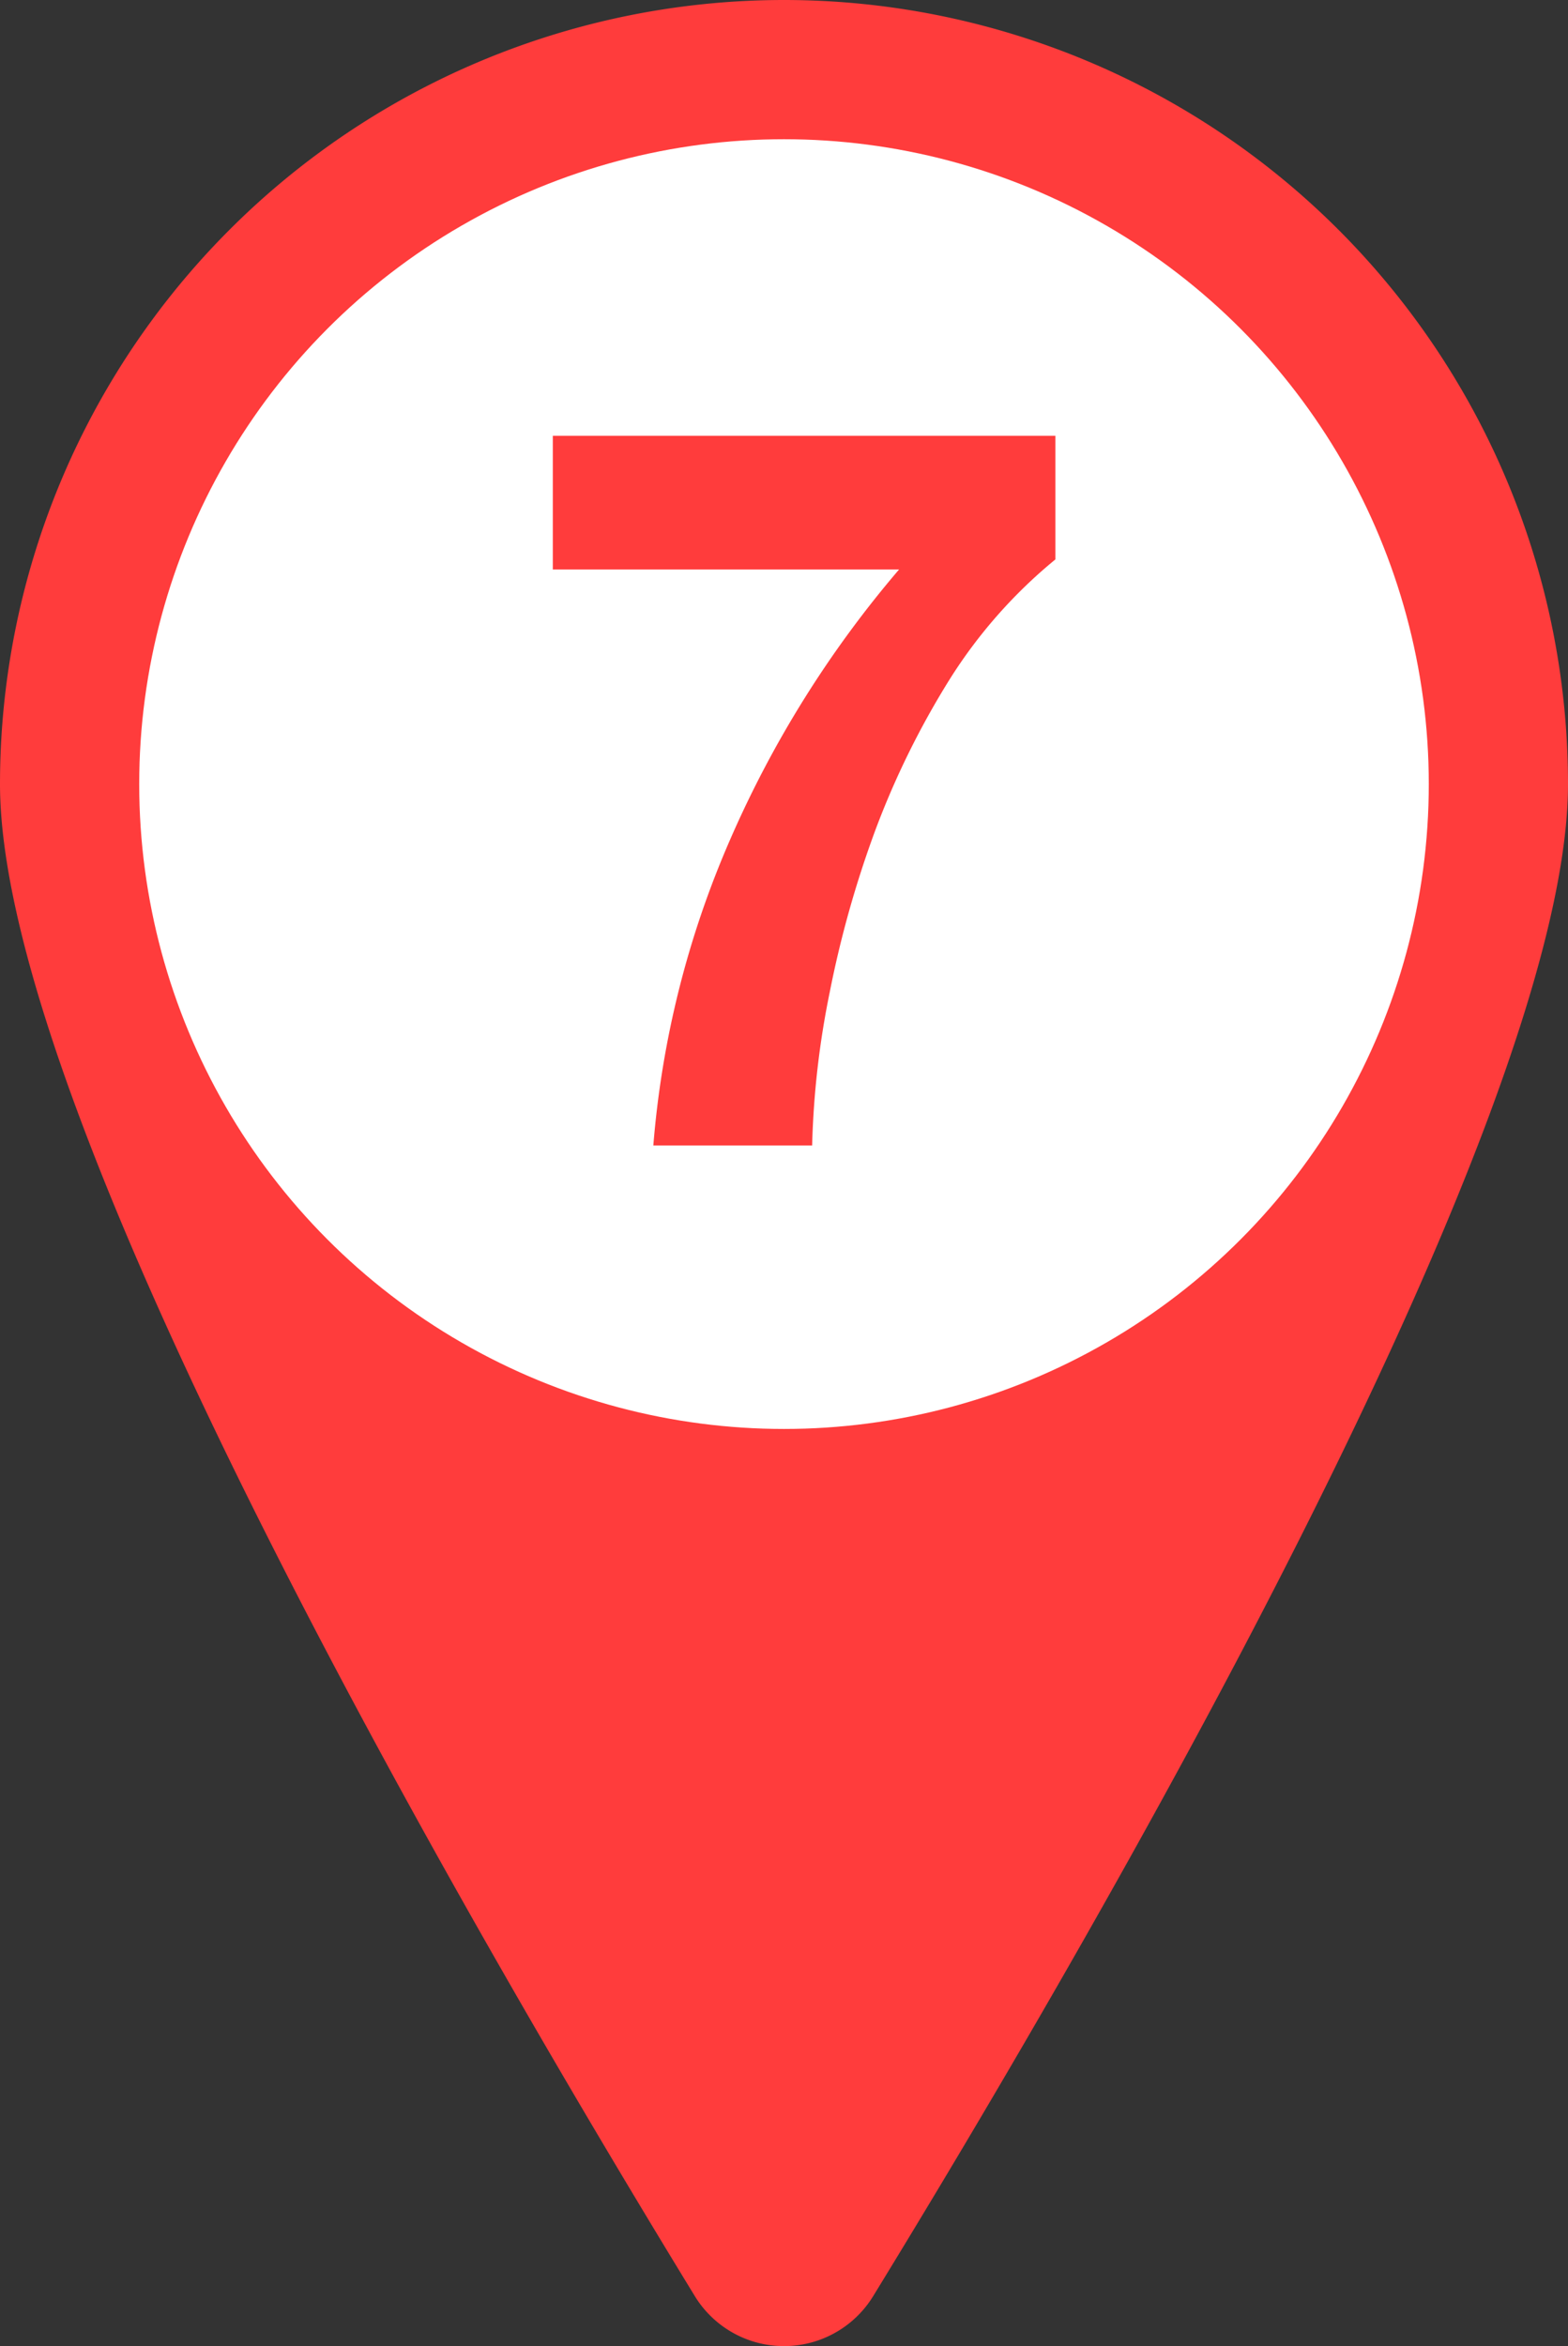 <svg xmlns="http://www.w3.org/2000/svg" width="31.2" height="46.68"><rect width="100%" height="100%" fill="#333333" stroke="none"/><defs><style>.cls-1{fill:#ff3c3c}</style></defs><g id="レイヤー_2" data-name="レイヤー 2"><g id="デザイン"><path class="cls-1" d="M0 15.6a15.6 15.6 0 0131.2 0c0 6.81-9.74 23.42-13.83 30.09a2.08 2.08 0 01-3.54 0C9.74 39 0 22.41 0 15.6z"/><circle cx="15.6" cy="15.6" r="12.83" fill="#fff"/><path class="cls-1" d="M18.9 13.51a16.73 16.73 0 00-1.48 3 21 21 0 00-.91 3.23 17.3 17.3 0 00-.35 3.05H13a19 19 0 011.53-6.09 21.43 21.43 0 013.36-5.37H11V8.67h10v2.46a9.89 9.89 0 00-2.1 2.38z"/></g></g></svg>